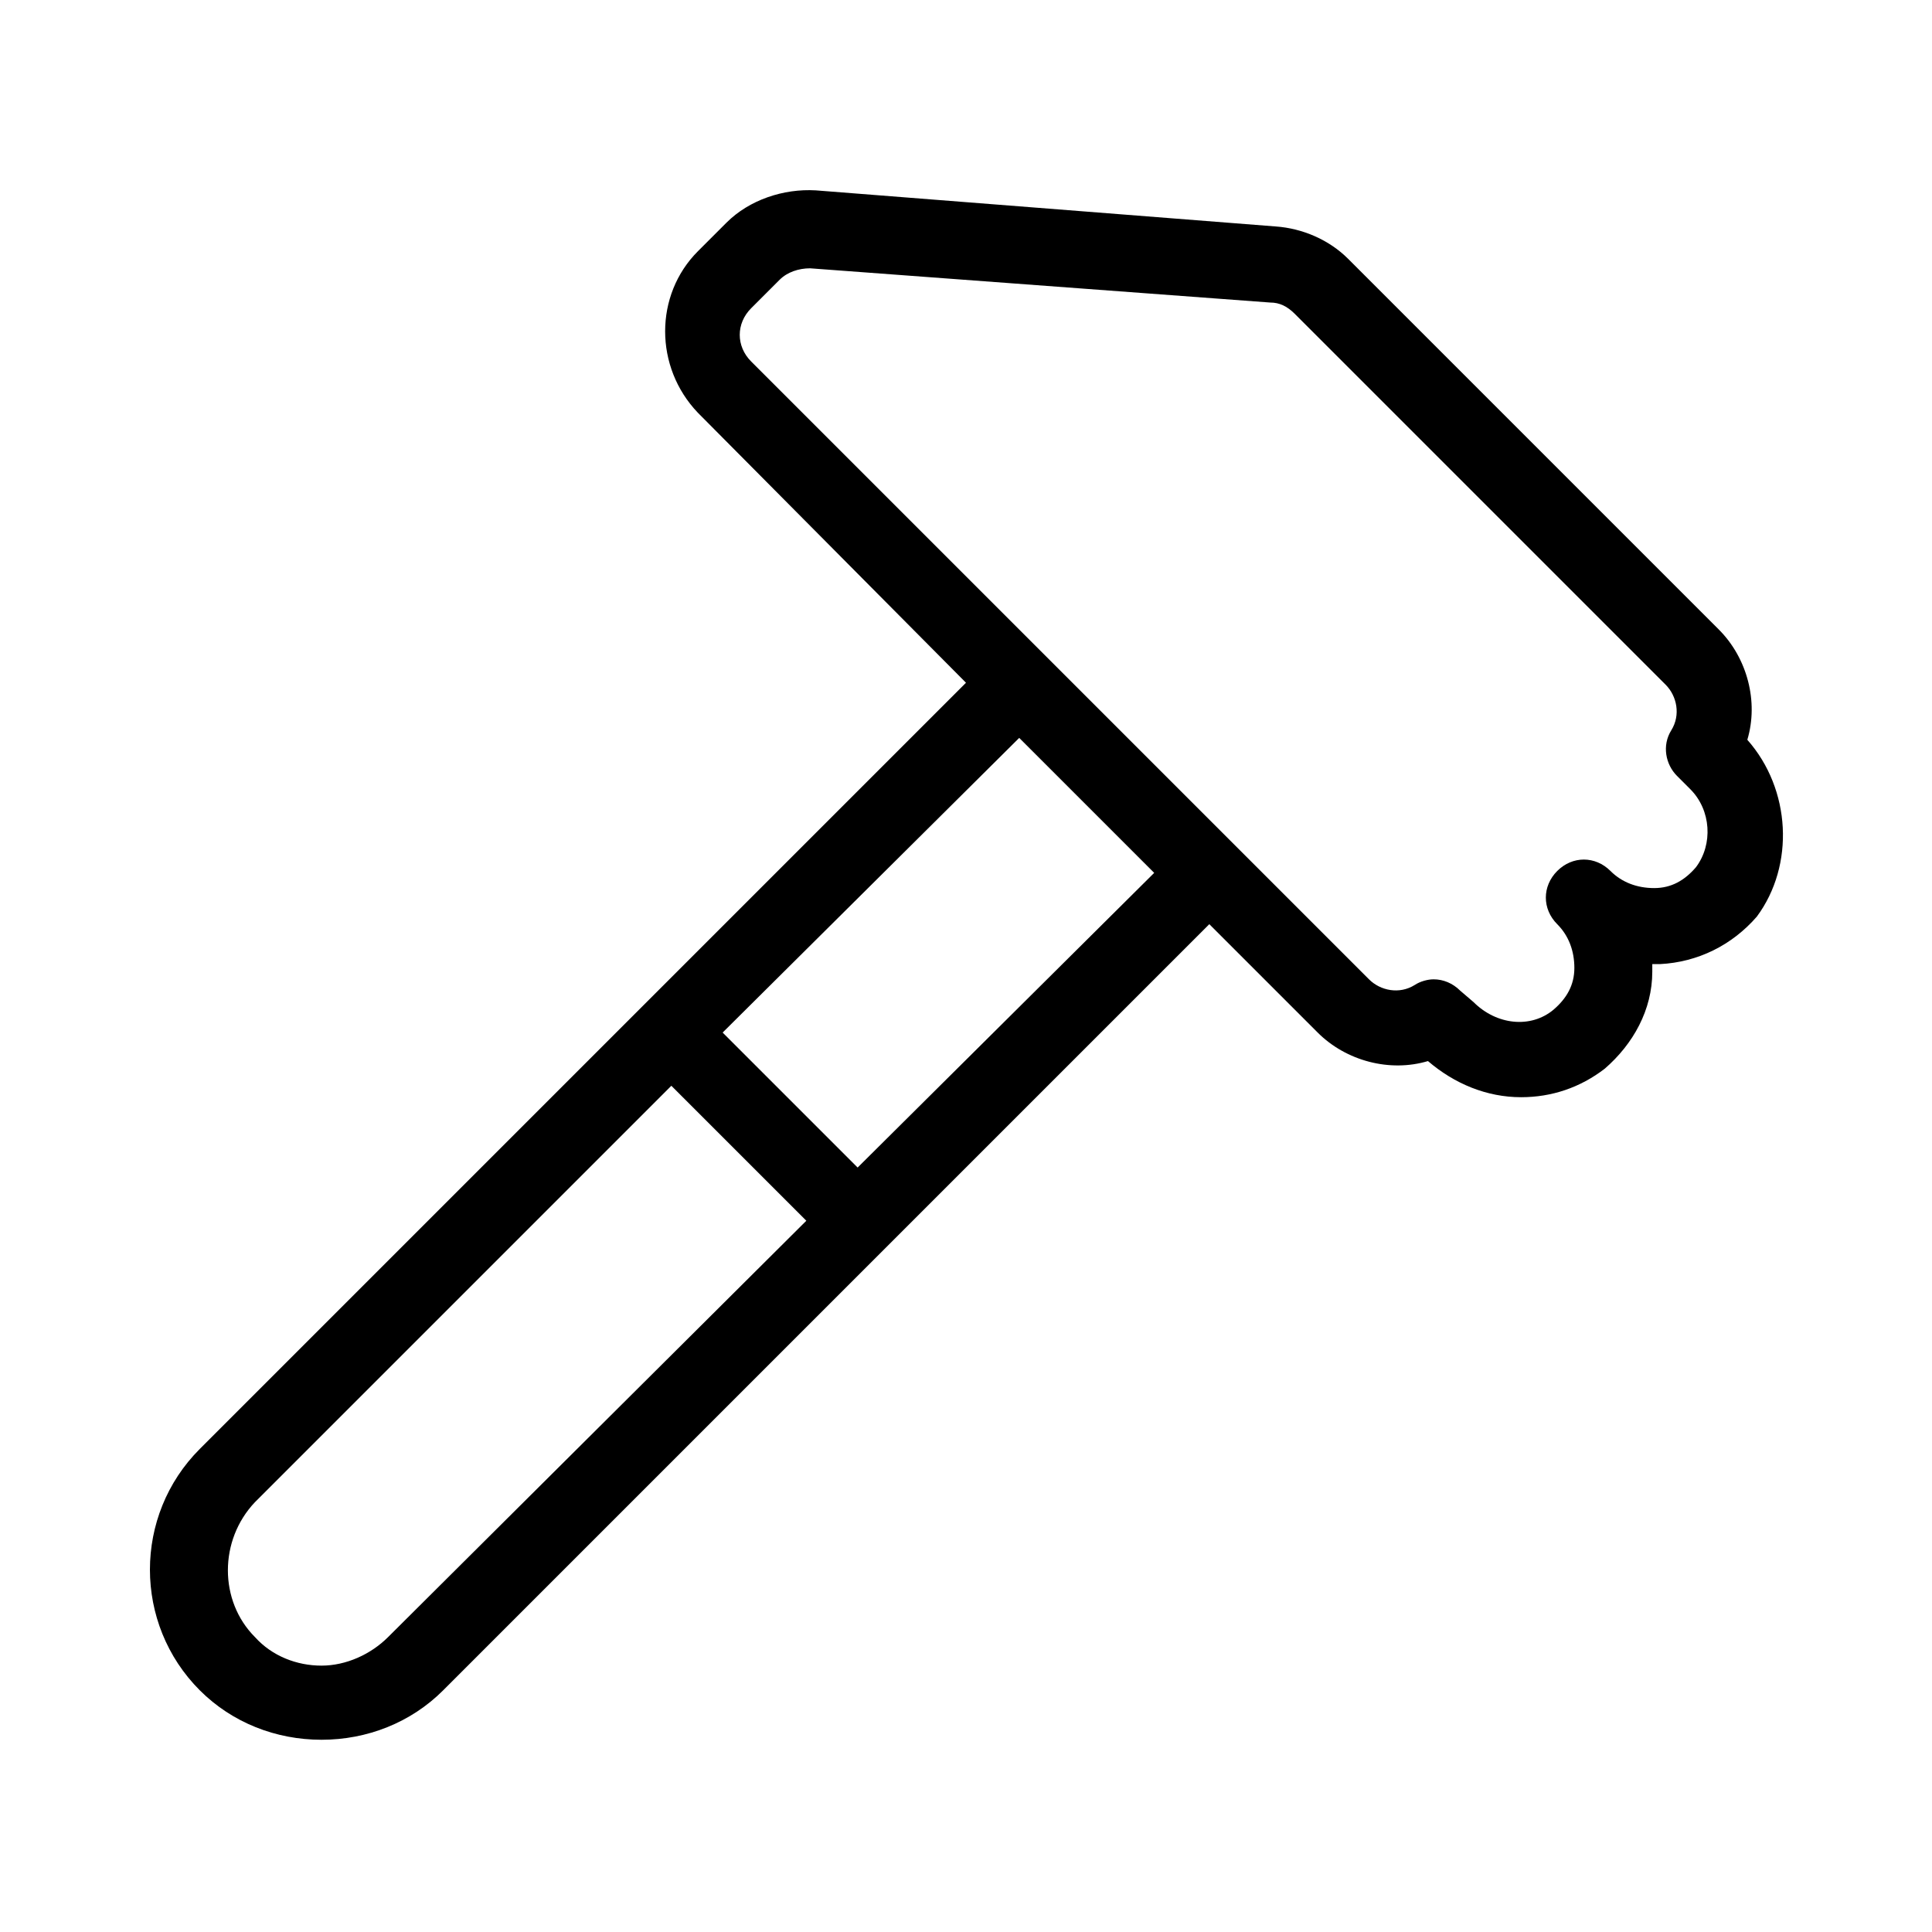<?xml version="1.0" encoding="UTF-8"?>
<!-- Uploaded to: ICON Repo, www.svgrepo.com, Generator: ICON Repo Mixer Tools -->
<svg fill="#000000" width="800px" height="800px" version="1.1" viewBox="144 144 512 512" xmlns="http://www.w3.org/2000/svg">
 <path d="m607.06 340.05c3.023-10.078 0-21.664-7.559-29.223l-98.238-98.242c-5.039-5.039-12.09-8.062-19.145-8.566l-121.92-9.57c-8.566-0.504-17.633 2.519-23.68 8.566l-7.559 7.559c-11.586 11.586-11.586 30.73 0 42.824l71.039 71.535-203.04 203.04c-17.633 17.633-17.633 46.352 0 63.984 8.566 8.566 20.152 13.098 32.242 13.098 12.09 0 23.68-4.535 32.242-13.098l203.04-203.04 28.719 28.719c7.559 7.559 19.145 10.578 29.223 7.559 7.055 6.047 15.617 9.574 24.688 9.574 8.062 0 15.617-2.519 22.168-7.559 7.559-6.551 12.594-15.617 12.594-25.695v-2.016h2.016c10.078-0.504 19.145-5.039 25.695-12.594 10.074-13.605 9.066-33.758-2.523-46.855zm-360.22 237.8c-4.535 4.535-11.082 7.559-17.633 7.559s-13.098-2.519-17.633-7.559c-9.574-9.574-9.574-25.695 0-35.77l110.34-110.34 35.77 35.77zm124.44-124.44-35.77-35.77 78.594-78.09 35.77 35.77zm222.18-79.602c-3.023 3.527-6.551 5.543-11.082 5.543-4.535 0-8.566-1.512-11.586-4.535-4.031-4.031-10.078-4.031-14.105 0-2.016 2.016-3.023 4.535-3.023 7.055s1.008 5.039 3.023 7.055c3.023 3.023 4.535 7.055 4.535 11.586 0 4.535-2.016 8.062-5.543 11.082-6.047 5.039-15.113 4.031-21.16-2.016l-3.531-3.023c-2.016-2.016-4.535-3.023-7.055-3.023-1.512 0-3.527 0.504-5.039 1.512-4.031 2.519-9.07 1.512-12.09-1.512l-163.74-163.74c-4.031-4.031-4.031-10.078 0-14.105l7.559-7.559c2.016-2.016 5.039-3.023 8.062-3.023l121.92 9.07c2.519 0 4.535 1.008 6.551 3.023l98.242 98.242c3.023 3.023 4.031 8.062 1.512 12.09-2.519 4.031-1.512 9.07 1.512 12.09l3.527 3.527c5.539 5.547 6.043 14.613 1.508 20.66z"/>
</svg>